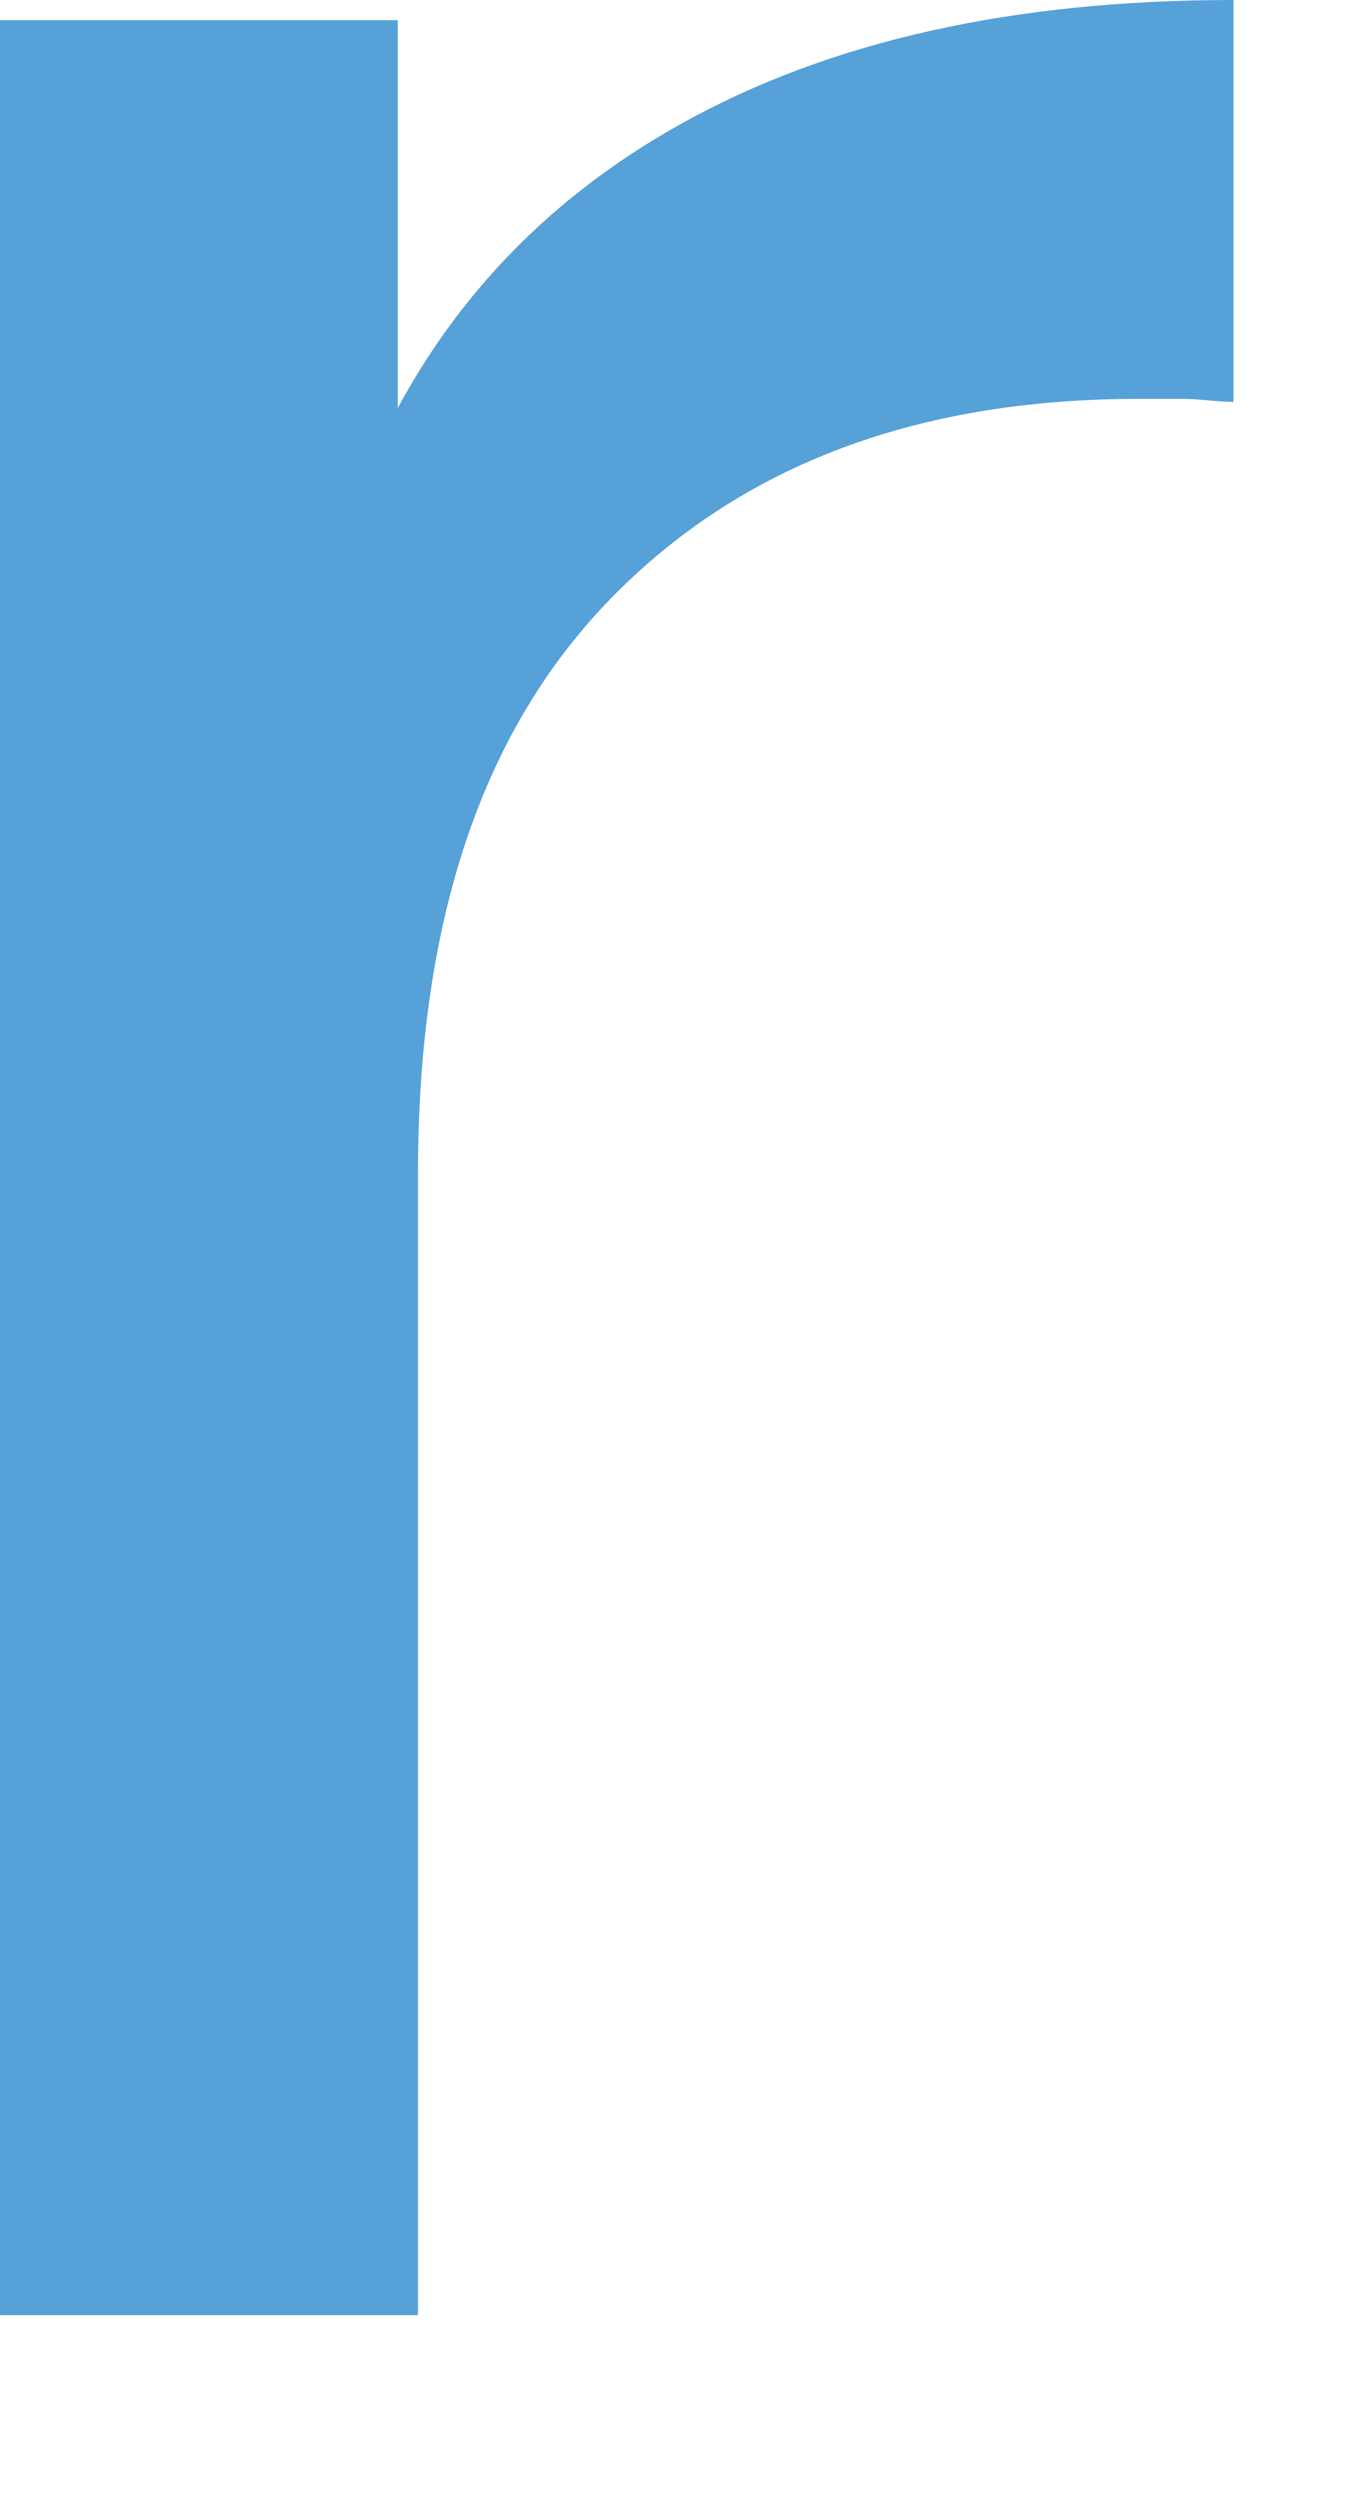 <?xml version="1.0" encoding="utf-8"?>
<svg xmlns="http://www.w3.org/2000/svg" fill="none" height="100%" overflow="visible" preserveAspectRatio="none" style="display: block;" viewBox="0 0 6 11" width="100%">
<path d="M0 10.186V0.089H1.751V2.836L1.586 2.149C1.865 1.45 2.334 0.916 2.994 0.547C3.654 0.178 4.466 0 5.43 0V1.768C5.354 1.768 5.278 1.755 5.214 1.755H5.011C4.035 1.755 3.261 2.047 2.69 2.632C2.119 3.217 1.84 4.057 1.84 5.163V10.186H0.013H0Z" fill="#56A1D8" id="Vector"/>
</svg>